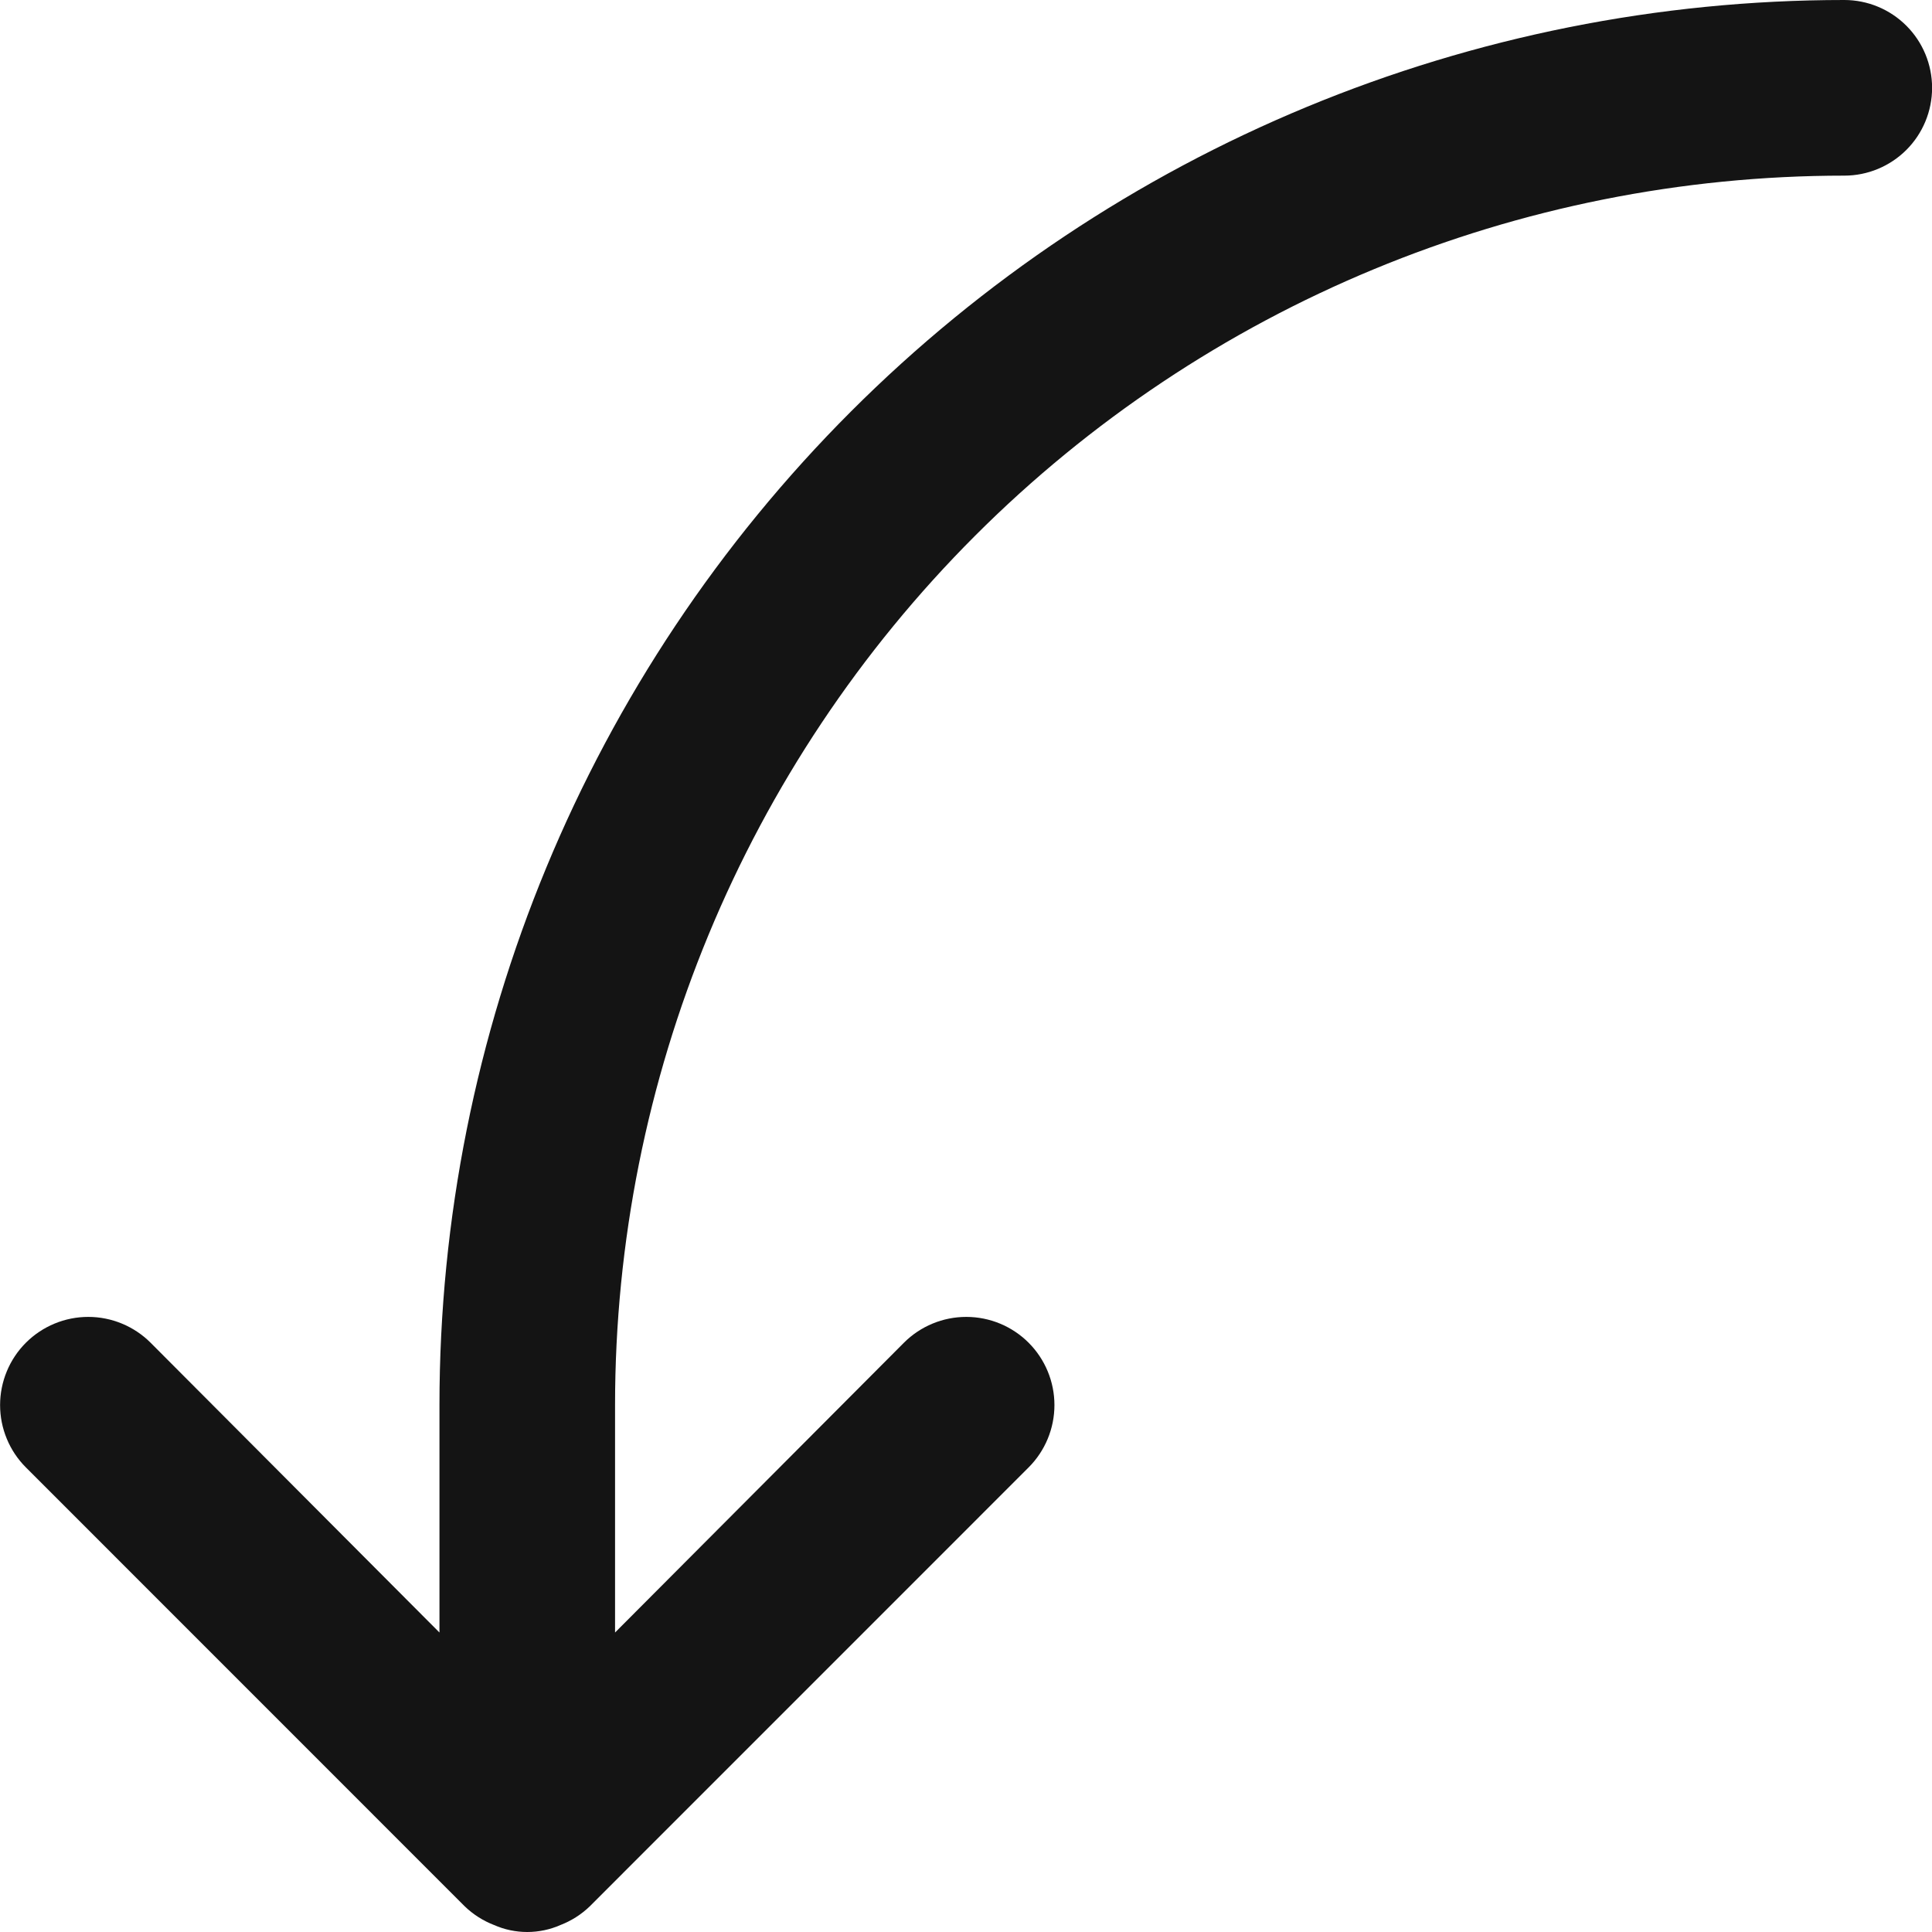 <?xml version="1.0" encoding="UTF-8"?> <svg xmlns="http://www.w3.org/2000/svg" width="88" height="88" viewBox="0 0 88 88" fill="none"><path d="M1.18 66.839L21.176 86.839C21.557 87.203 22.005 87.489 22.496 87.679C22.975 87.891 23.492 88 24.016 88C24.539 88 25.057 87.891 25.535 87.679C26.026 87.489 26.475 87.203 26.855 86.839L46.852 66.839C47.605 66.086 48.028 65.064 48.028 63.999C48.028 62.934 47.605 61.913 46.852 61.159C46.099 60.406 45.077 59.983 44.012 59.983C42.947 59.983 41.926 60.406 41.173 61.159L28.015 74.359V63.999C28.015 49.147 33.914 34.904 44.414 24.402C54.914 13.9 69.155 8 84.005 8C85.065 8 86.082 7.578 86.833 6.828C87.583 6.078 88.004 5.061 88.004 4C88.004 2.939 87.583 1.922 86.833 1.172C86.082 0.421 85.065 0 84.005 0C67.034 0 50.758 6.743 38.758 18.745C26.758 30.747 20.017 47.026 20.017 63.999V74.359L6.859 61.159C6.486 60.786 6.043 60.491 5.556 60.289C5.069 60.087 4.547 59.983 4.02 59.983C3.492 59.983 2.97 60.087 2.483 60.289C1.996 60.491 1.553 60.786 1.18 61.159C0.807 61.532 0.511 61.975 0.31 62.462C0.108 62.95 0.004 63.472 0.004 63.999C0.004 64.527 0.108 65.049 0.31 65.536C0.511 66.024 0.807 66.466 1.18 66.839Z" fill="#141414"></path></svg> 
